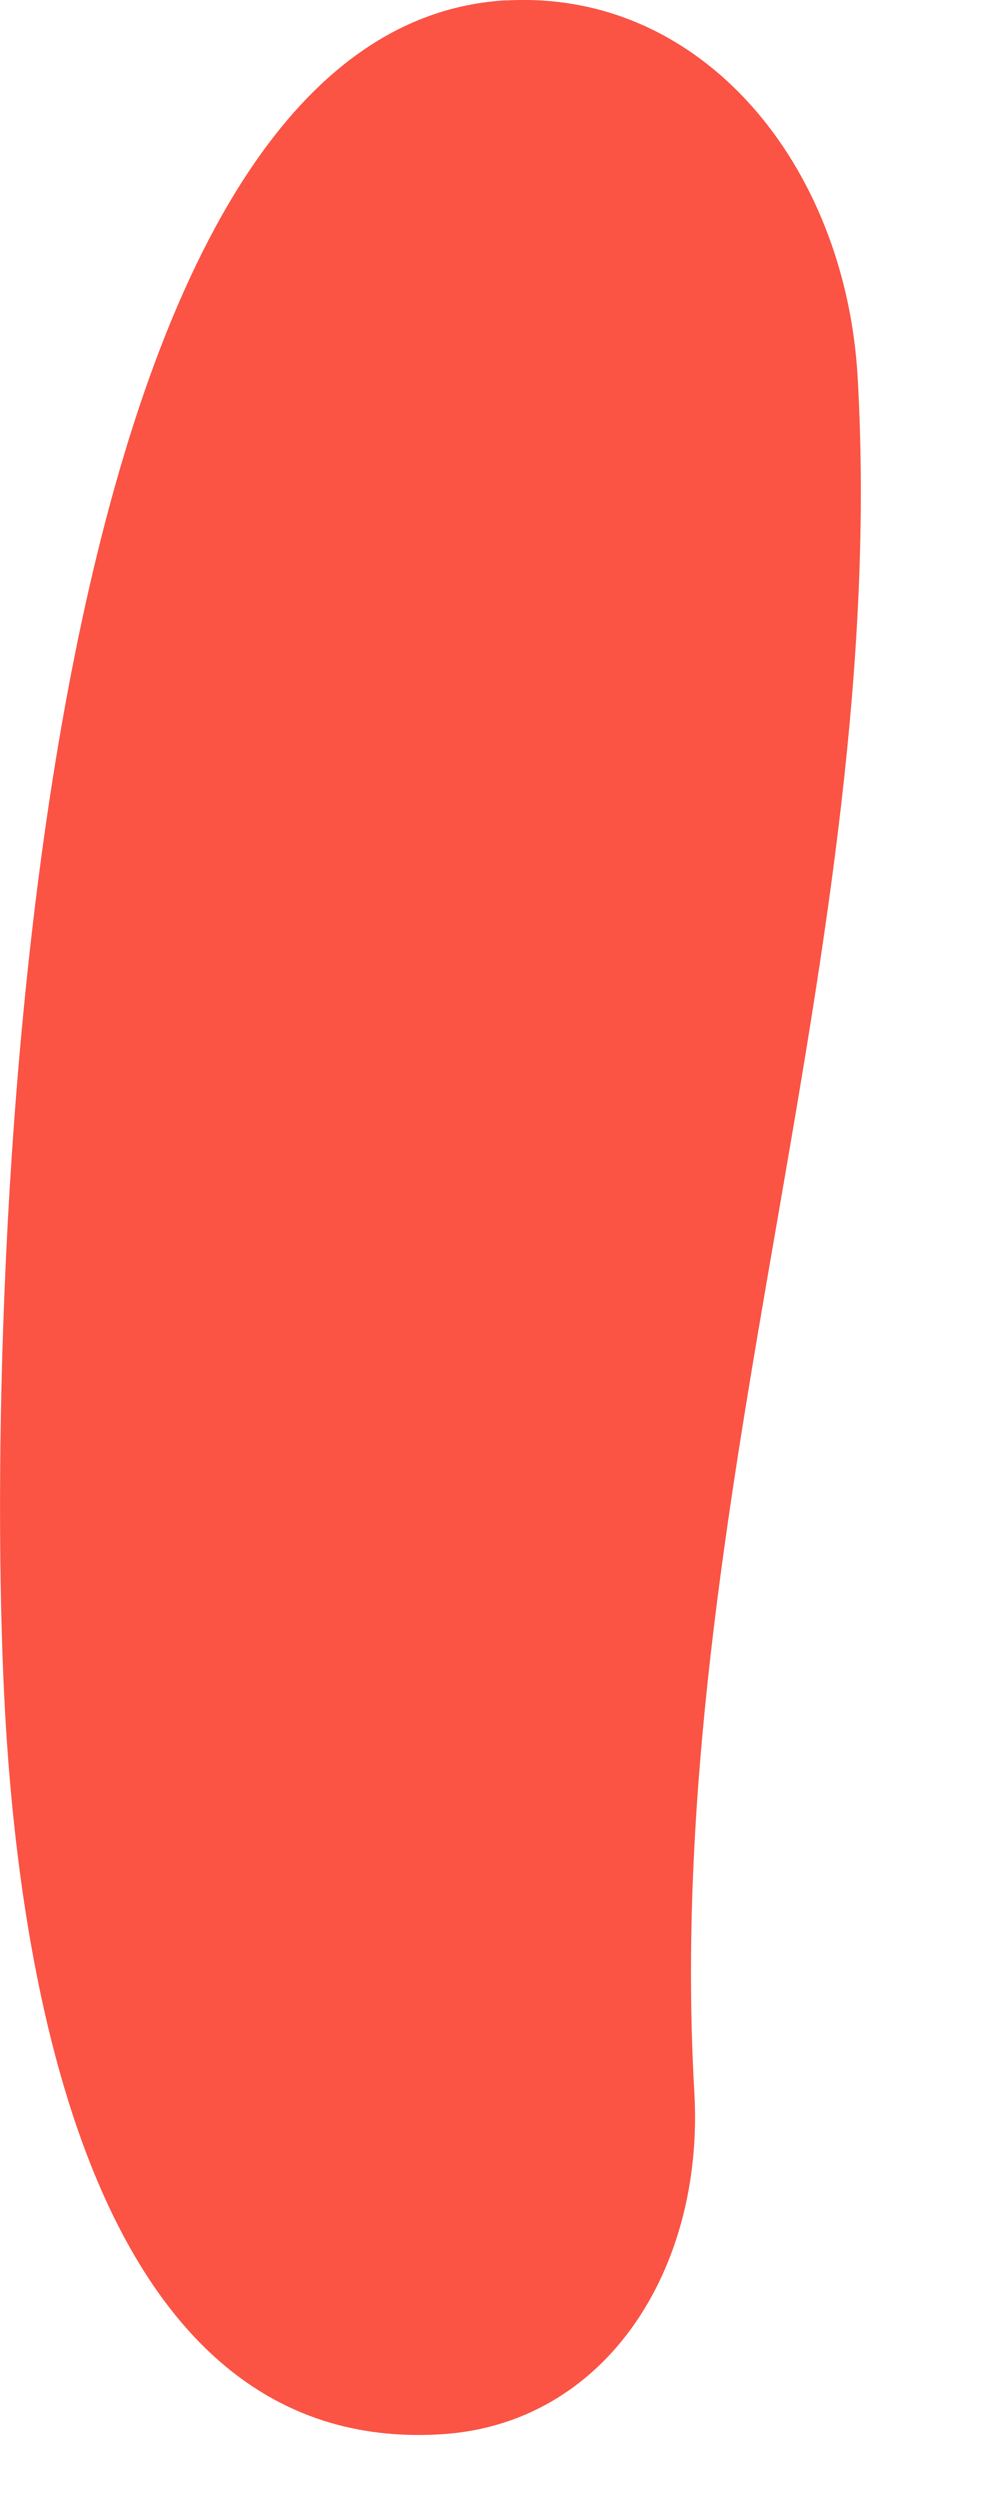 <?xml version="1.0" encoding="utf-8"?>
<svg xmlns="http://www.w3.org/2000/svg" fill="none" height="100%" overflow="visible" preserveAspectRatio="none" style="display: block;" viewBox="0 0 6 15" width="100%">
<path d="M3.033 0.003C4.212 -0.066 5.074 0.99 5.146 2.265C5.341 5.707 3.966 9.028 4.166 12.555C4.227 13.618 3.631 14.548 2.642 14.606C0.589 14.728 0.127 11.984 0.031 10.284C-0.1 7.99 0.066 0.178 3.033 0.002V0.003Z" fill="#FB5344" id="Vector"/>
</svg>